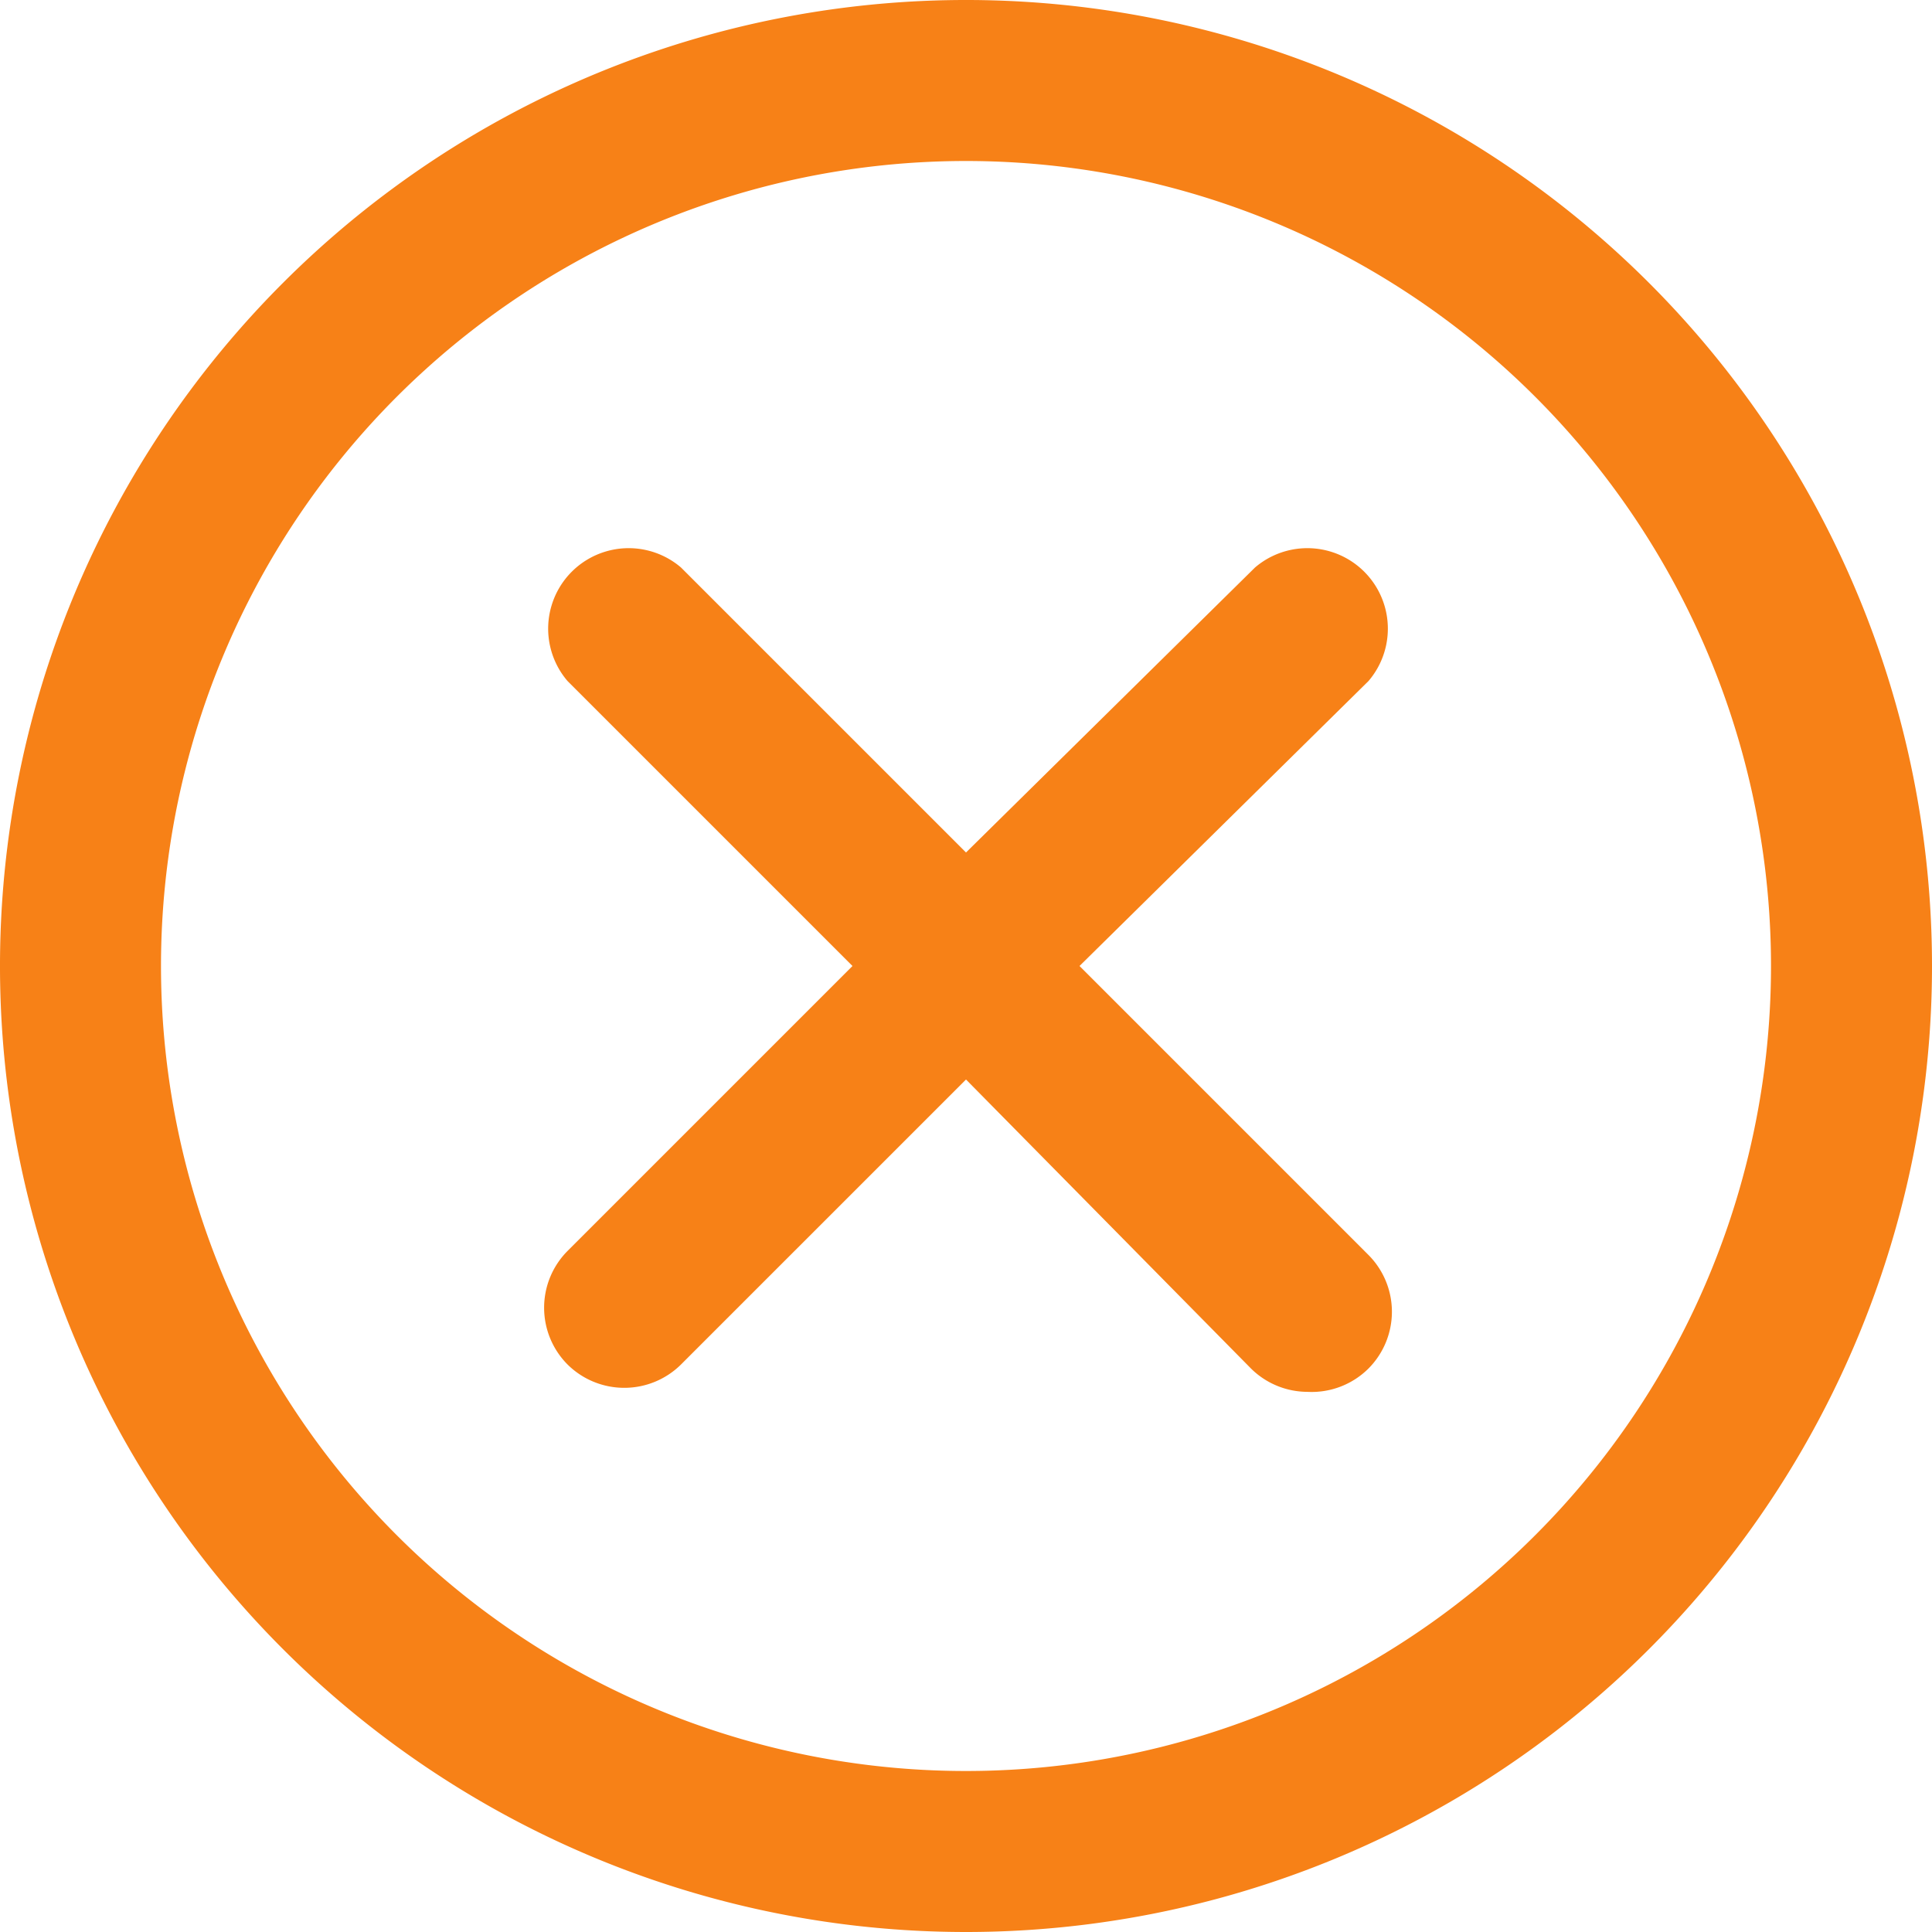 <svg xmlns="http://www.w3.org/2000/svg" viewBox="0 0 24 24"><defs><style>.cls-1{fill:#f78117;}</style></defs><g id="Layer_2" data-name="Layer 2"><g id="NAV_OPEN"><path class="cls-1" d="M12,24A12,12,0,1,1,24,12,12,12,0,0,1,12,24ZM12,2A10,10,0,1,0,22,12,10,10,0,0,0,12,2Z"/><path class="cls-1" d="M13.41,12,17,8.46a1,1,0,0,0-1.41-1.41L12,10.59,8.46,7.05A1,1,0,0,0,7.05,8.46L10.59,12,7.05,15.54a1,1,0,0,0,0,1.41,1,1,0,0,0,.71.29,1,1,0,0,0,.7-.29L12,13.41,15.54,17a1,1,0,0,0,.7.29A1,1,0,0,0,17,17a1,1,0,0,0,0-1.41Z"/></g></g></svg>